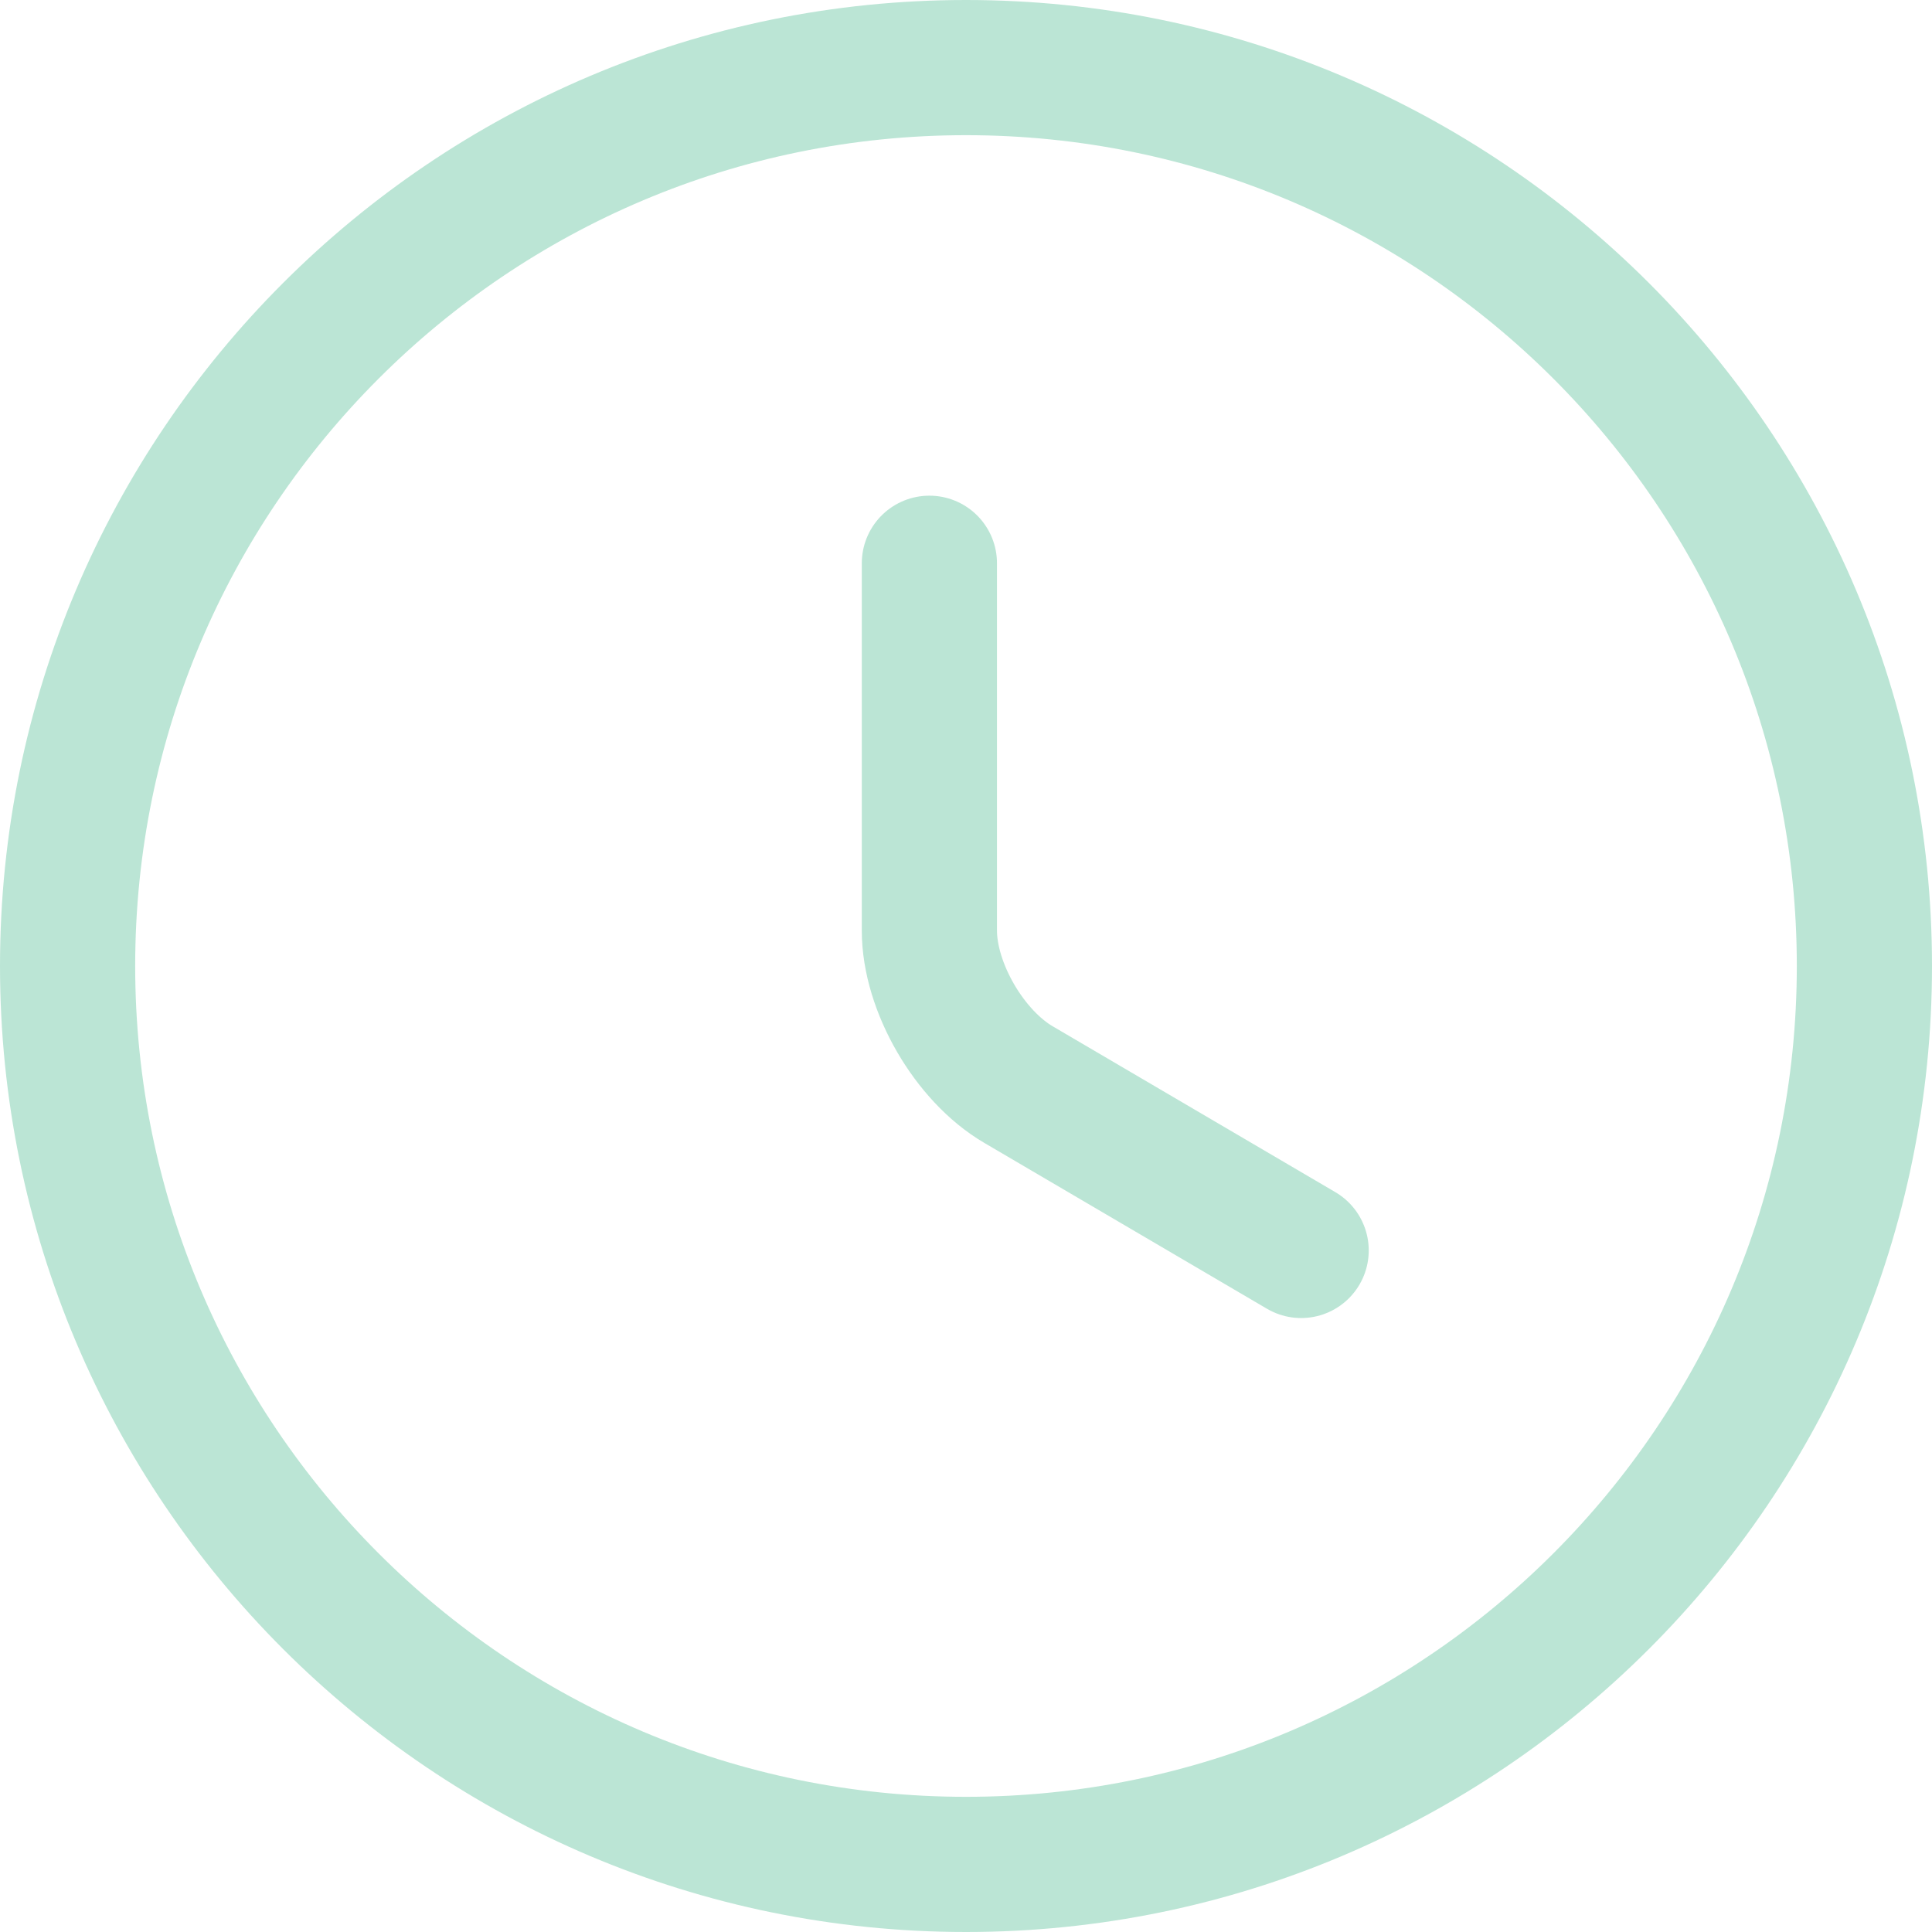<?xml version="1.0" encoding="UTF-8"?> <svg xmlns="http://www.w3.org/2000/svg" width="343" height="343" viewBox="0 0 343 343" fill="none"><path opacity="0.4" d="M331 171.5C331 259.544 259.544 331 171.5 331C83.456 331 12 259.544 12 171.5C12 83.456 83.456 12 171.5 12C259.544 12 331 83.456 331 171.5Z" stroke="#55BF96" stroke-width="24" stroke-linecap="round" stroke-linejoin="round"></path><path opacity="0.4" d="M231 222L180.853 192.574C172.117 187.484 165 175.236 165 165.215V100" stroke="#55BF96" stroke-width="24" stroke-linecap="round" stroke-linejoin="round"></path></svg> 